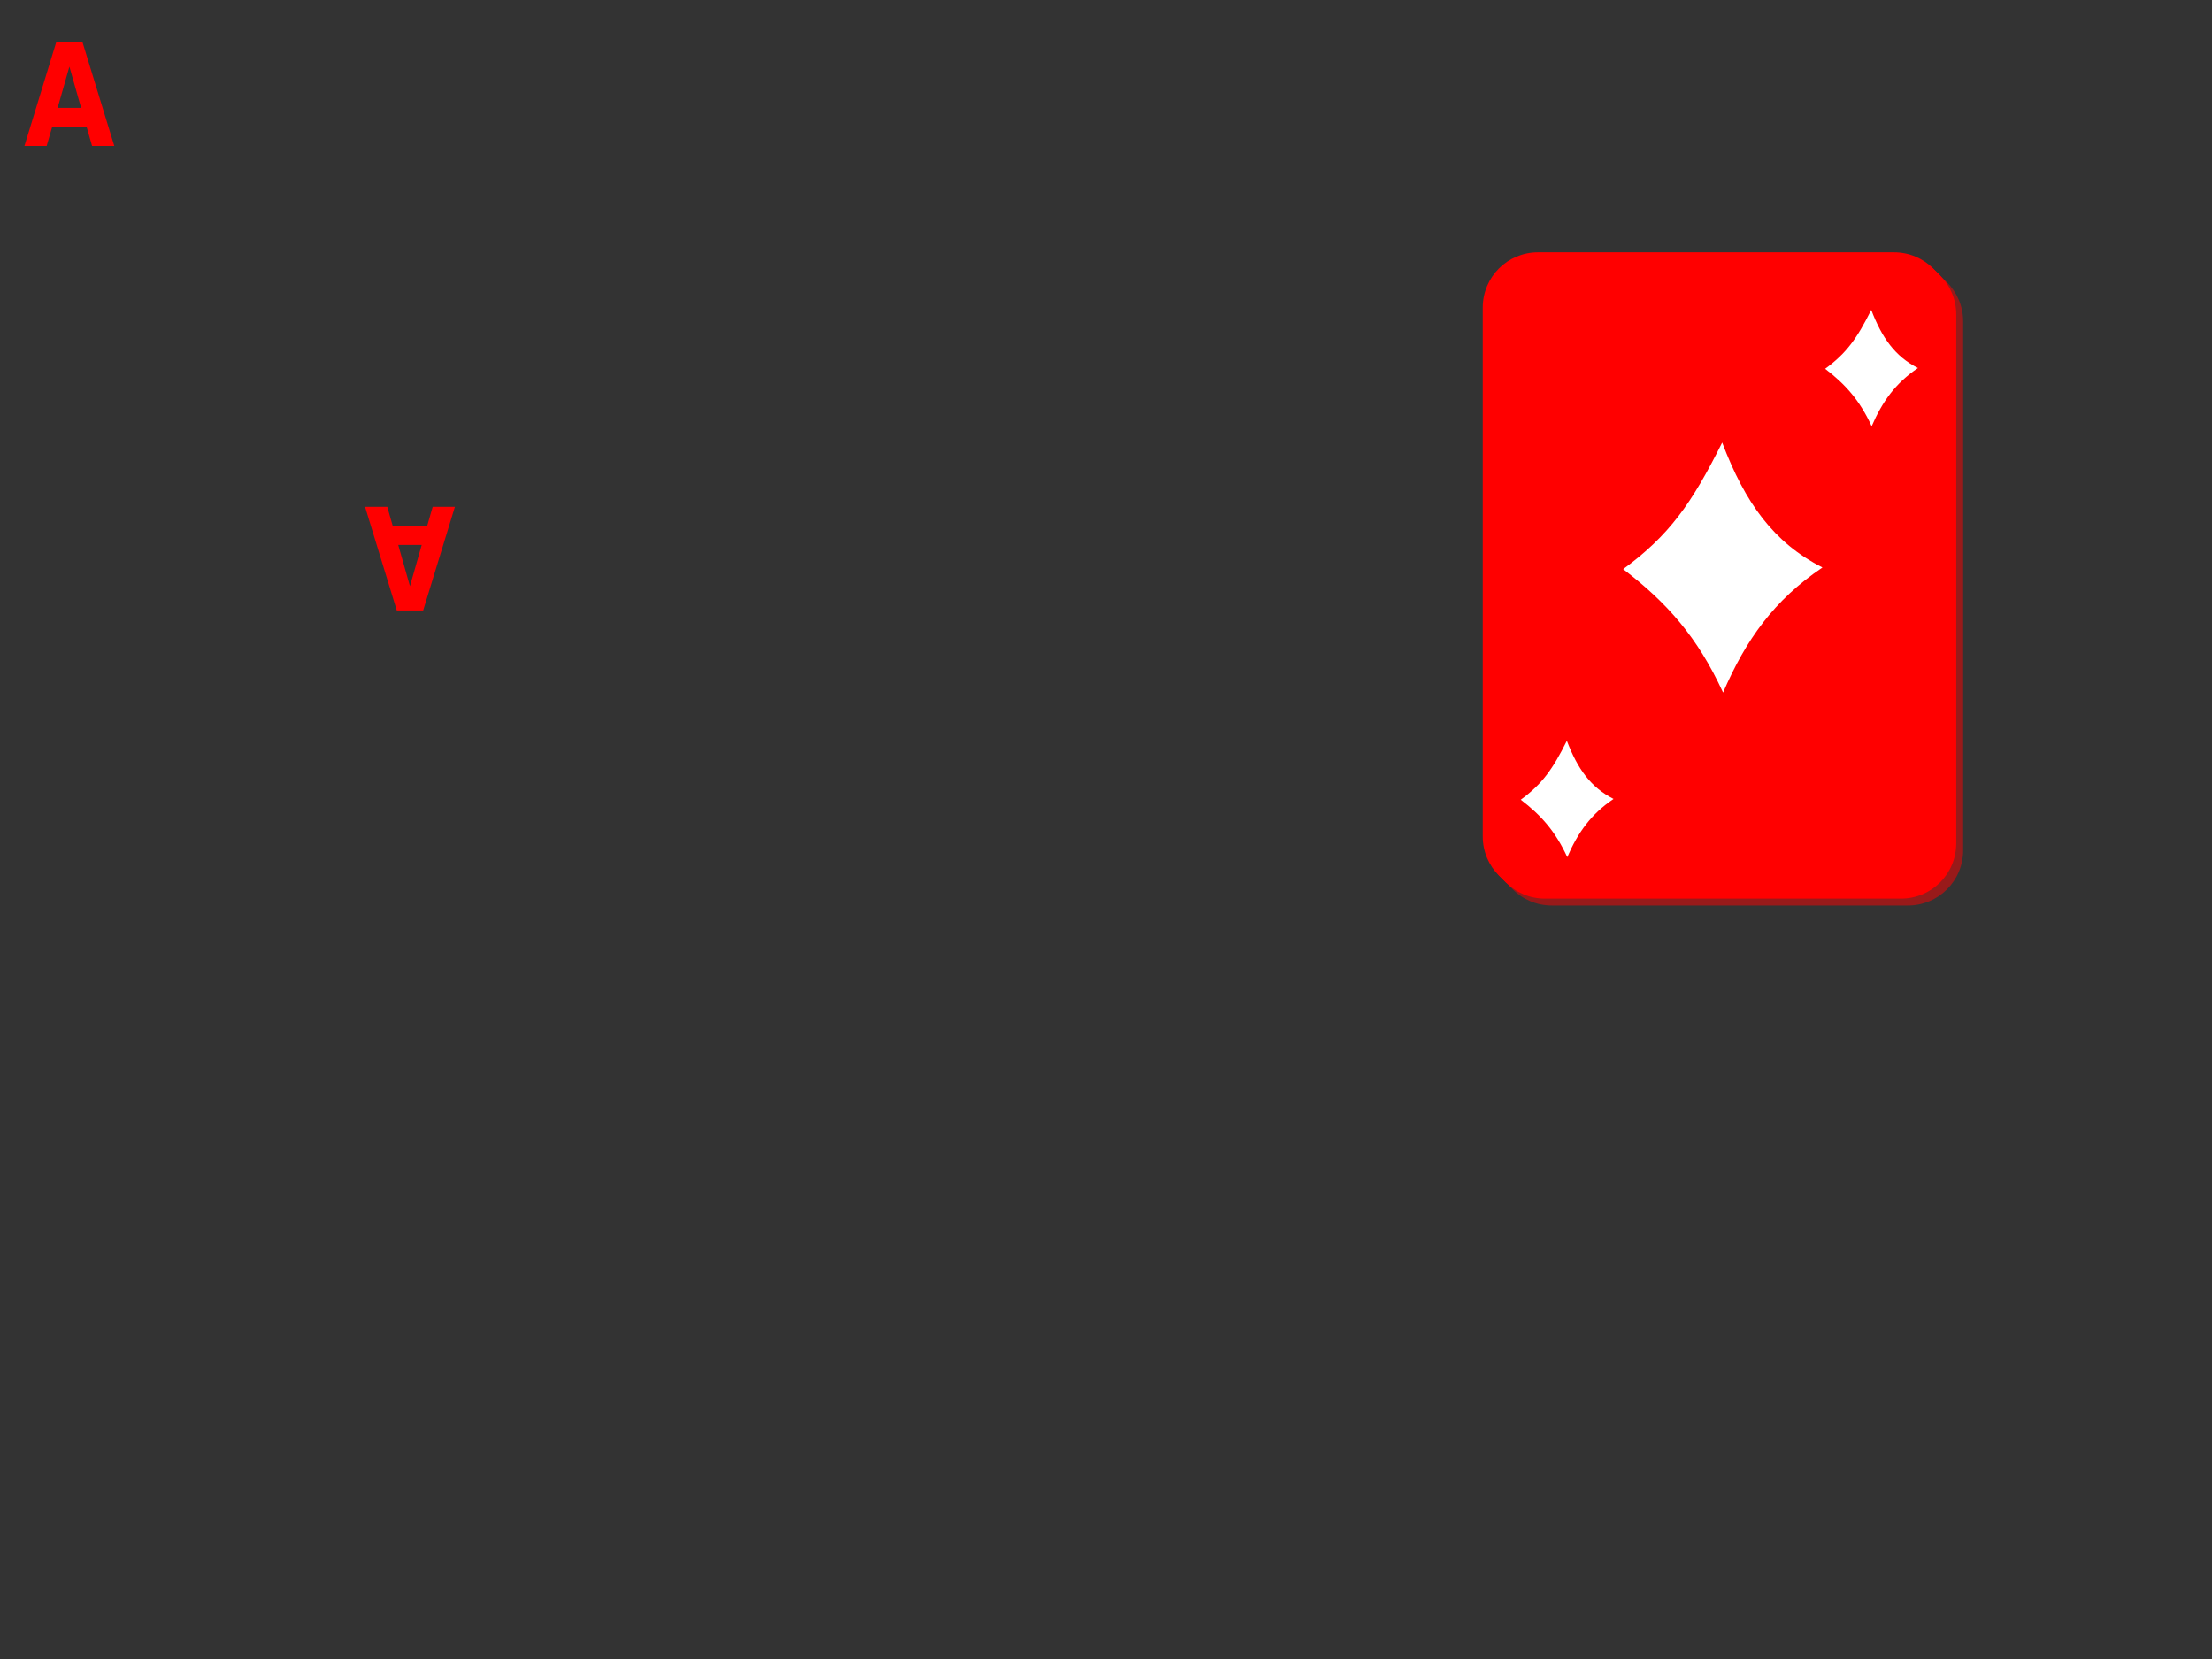 <?xml version="1.0"?><svg width="640" height="480" xmlns="http://www.w3.org/2000/svg">
 <rect width="100%" height="100%" fill="#333333" stroke="none"/>
 <g>
  <title>Layer 1</title>
  <g id="layer1">
   <g id="g5630">
    <path fill="#ff0000" fill-opacity="0.498" stroke-width="0.2" stroke-miterlimit="4" stroke-dashoffset="0" id="rect2070" d="m449,77l103,0c8.864,0 16,7.136 16,16l0,153c0,8.864 -7.136,16 -16,16l-103,0c-8.864,0 -16,-7.136 -16,-16l0,-153c0,-8.864 7.136,-16 16,-16z"/>
    <path fill="#ff0000" stroke-width="0.2" stroke-miterlimit="4" stroke-dashoffset="0" id="rect1300" d="m445,73l103,0c8.864,0 16,7.136 16,16l0,153c0,8.864 -7.136,16 -16,16l-103,0c-8.864,0 -16,-7.136 -16,-16l0,-153c0,-8.864 7.136,-16 16,-16z"/>
    <path fill="#ff0000" stroke-width="0.2" stroke-miterlimit="4" stroke-dashoffset="0" id="path5624" d="m447,75l103,0c8.864,0 16,7.136 16,16l0,153c0,8.864 -7.136,16 -16,16l-103,0c-8.864,0 -16,-7.136 -16,-16l0,-153c0,-8.864 7.136,-16 16,-16z"/>
    <path fill="#ff0000" stroke-width="0.2" stroke-miterlimit="4" stroke-dashoffset="0" id="rect1306" d="m446,74l103,0c8.864,0 16,7.136 16,16l0,153c0,8.864 -7.136,16 -16,16l-103,0c-8.864,0 -16,-7.136 -16,-16l0,-153c0,-8.864 7.136,-16 16,-16z"/>
   </g>
   <g id="g5495"/>
  </g>
  <path fill="#ff0000" stroke-width="1px" id="text1481" d="m25.079,36.775l-10.001,0l-1.578,5.465l-6.429,0l9.187,-30l7.626,0l9.187,30l-6.429,0l-1.562,-5.465m-8.406,-5.566l6.795,0l-3.389,-11.936l-3.406,11.936"/>
  <path fill="#ff0000" stroke-width="1px" id="text3802" d="m113.611,152.096l10.001,0l1.578,-5.465l6.429,0l-9.187,30l-7.626,0l-9.187,-30l6.429,0l1.562,5.465m8.406,5.566l-6.795,0l3.389,11.936l3.406,-11.936"/>
  <path fill="#ffffff" fill-rule="evenodd" stroke-width="1pt" stroke-linejoin="round" id="path1608" d="m541.41,89.665c-4.126,8.245 -7.134,12.498 -13.34,17.04c5.872,4.487 10.013,9.124 13.46,16.62c3.079,-7.121 6.846,-12.43 13.39,-16.843c-6.582,-3.349 -10.393,-8.654 -13.51,-16.817z"/>
  <path fill="#ffffff" fill-rule="evenodd" stroke-width="1pt" stroke-linejoin="round" id="path1518" d="m453.34,214.34c-4.126,8.245 -7.134,12.498 -13.34,17.04c5.872,4.487 10.013,9.124 13.46,16.62c3.079,-7.121 6.846,-12.43 13.39,-16.843c-6.582,-3.349 -10.393,-8.654 -13.51,-16.817z"/>
  <path fill="#ffffff" fill-rule="evenodd" stroke-width="1pt" stroke-linejoin="round" id="path3794" d="m498.276,128.05c-8.86,17.718 -15.321,26.856 -28.646,36.615c12.611,9.642 21.502,19.607 28.906,35.715c6.613,-15.302 14.703,-26.71 28.754,-36.193c-14.135,-7.196 -22.318,-18.595 -29.014,-36.137z"/>
 </g>
</svg>